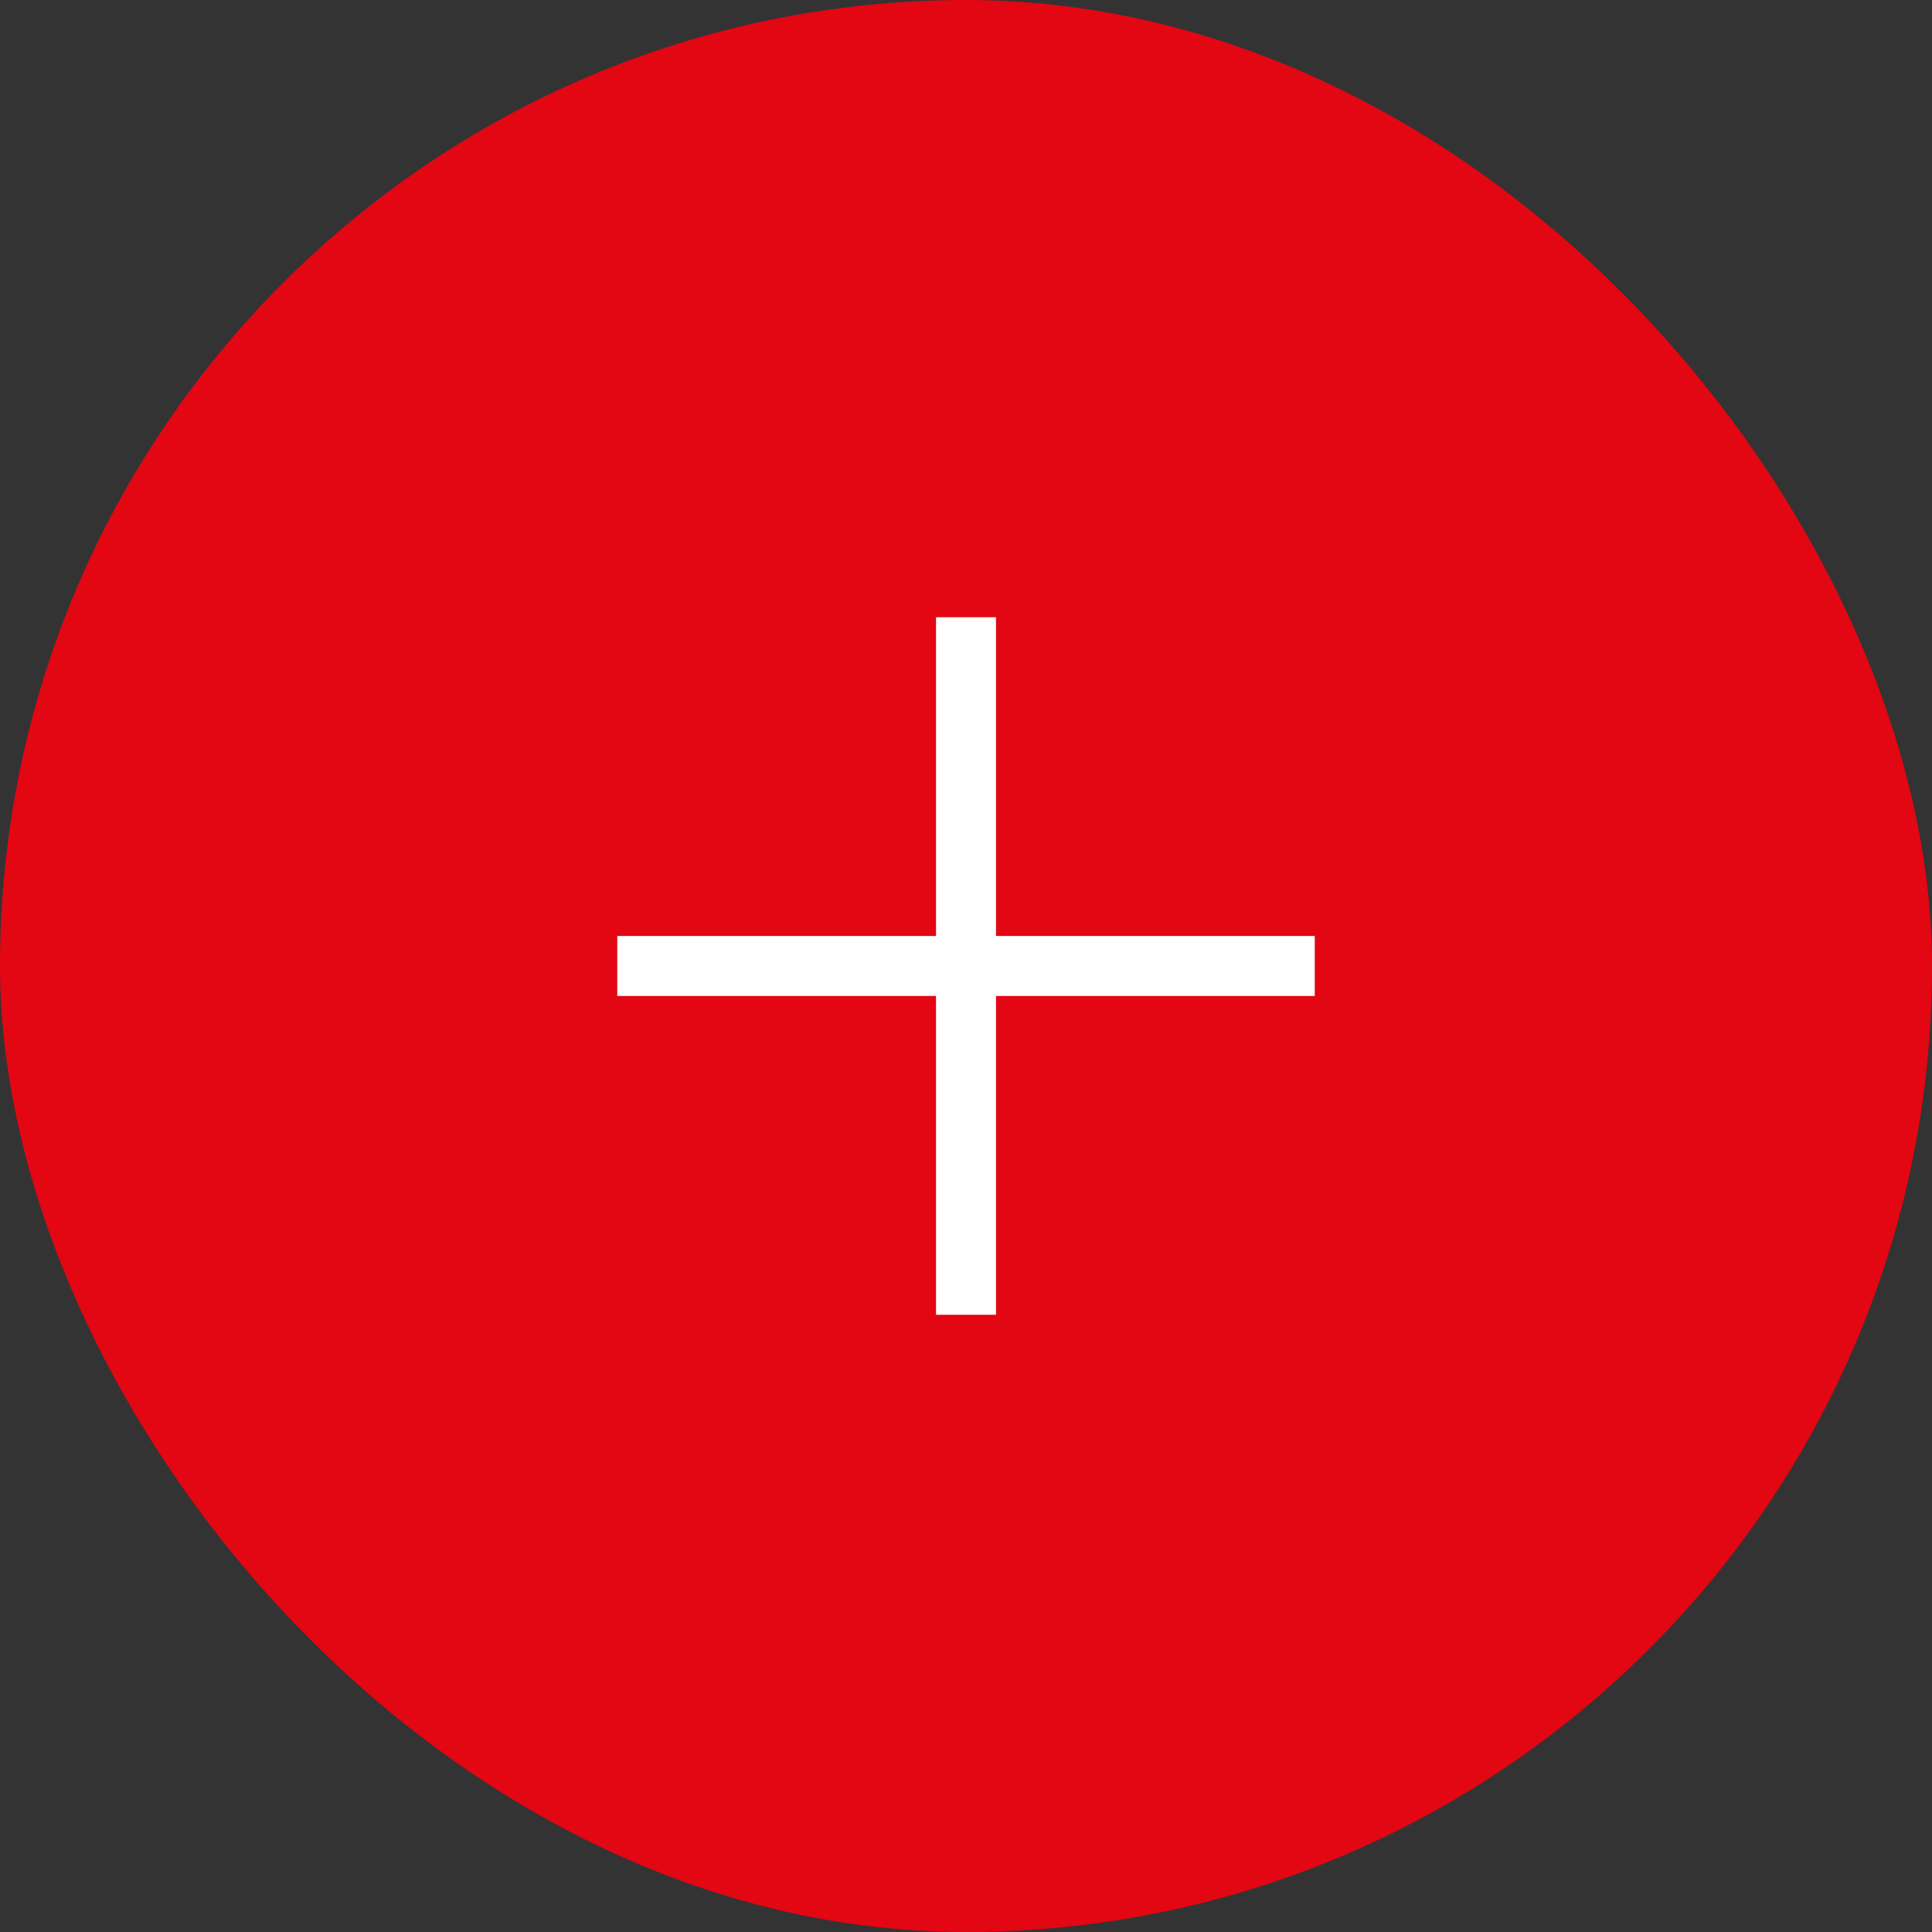 <svg width="60" height="60" viewBox="0 0 60 60" fill="none" xmlns="http://www.w3.org/2000/svg">
<rect x="0" y="0" width="60" height="60" fill="#333333" stroke="none"/>
<rect width="60" height="60" rx="30" fill="#E30613"/>
<mask id="mask0_648_8772" style="mask-type:alpha" maskUnits="userSpaceOnUse" x="15" y="15" width="30" height="30">
<rect x="15" y="15" width="30" height="30" fill="#D9D9D9"/>
</mask>
<g mask="url(#mask0_648_8772)">
<path d="M30.932 40.831L29.069 40.831V30.931H19.17L19.17 29.068L29.069 29.068V19.169L30.932 19.169L30.932 29.068L40.831 29.068L40.831 30.931L30.932 30.931L30.932 40.831Z" fill="white"/>
</g>
</svg>
